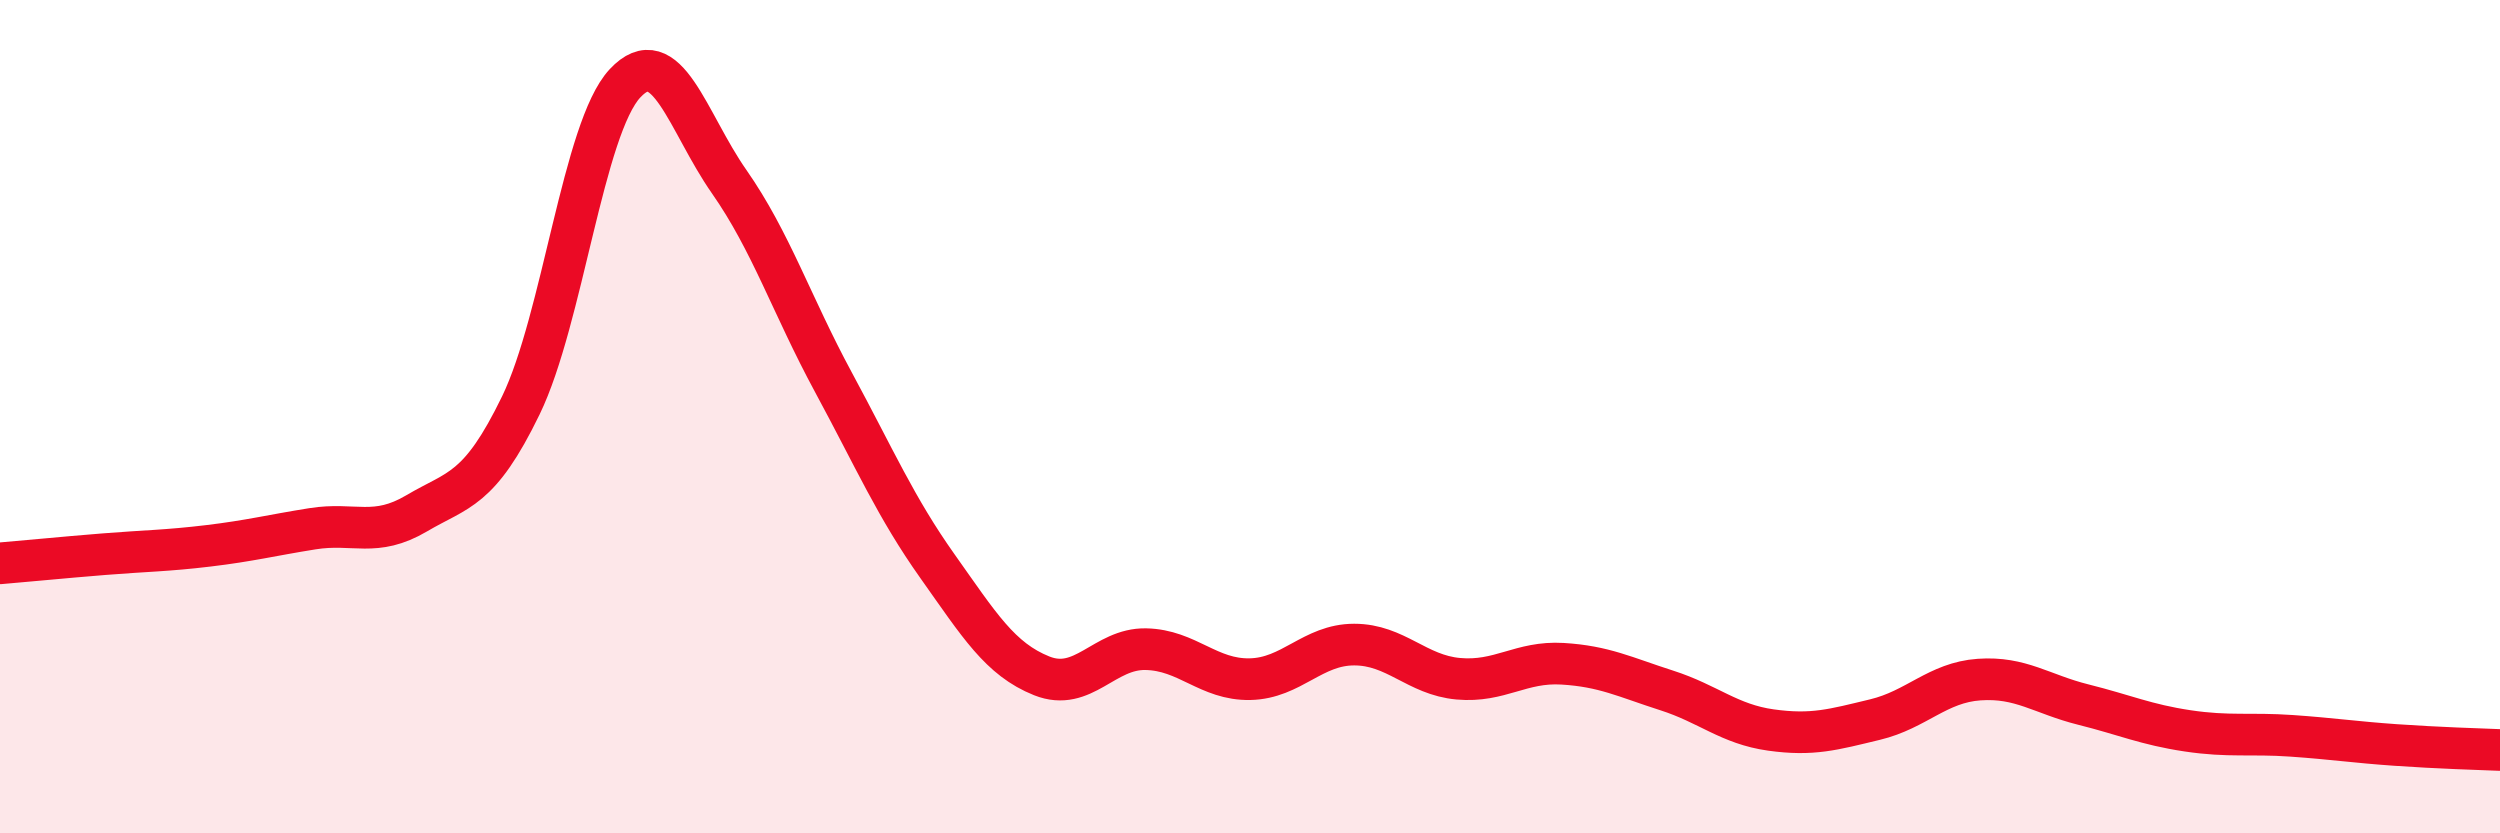 
    <svg width="60" height="20" viewBox="0 0 60 20" xmlns="http://www.w3.org/2000/svg">
      <path
        d="M 0,13.52 C 0.5,13.48 1.5,13.38 2.5,13.3 C 3.5,13.22 4,13.22 5,13.1 C 6,12.98 6.5,12.85 7.5,12.69 C 8.5,12.53 9,12.91 10,12.32 C 11,11.73 11.5,11.79 12.5,9.73 C 13.5,7.67 14,3.07 15,2 C 16,0.93 16.5,2.93 17.5,4.36 C 18.5,5.79 19,7.32 20,9.17 C 21,11.02 21.5,12.18 22.5,13.59 C 23.5,15 24,15.82 25,16.22 C 26,16.62 26.5,15.56 27.5,15.58 C 28.5,15.6 29,16.32 30,16.3 C 31,16.28 31.5,15.47 32.5,15.47 C 33.5,15.47 34,16.2 35,16.29 C 36,16.38 36.5,15.87 37.5,15.93 C 38.5,15.99 39,16.25 40,16.57 C 41,16.89 41.5,17.38 42.5,17.52 C 43.5,17.66 44,17.51 45,17.27 C 46,17.03 46.5,16.38 47.5,16.31 C 48.5,16.24 49,16.66 50,16.91 C 51,17.16 51.5,17.39 52.5,17.54 C 53.5,17.69 54,17.59 55,17.66 C 56,17.73 56.5,17.81 57.5,17.88 C 58.5,17.95 59.5,17.98 60,18L60 20L0 20Z"
        fill="#EB0A25"
        opacity="0.1"
        stroke-linecap="round"
        stroke-linejoin="round"
      />
      <path
        d="M 0,13.52 C 0.5,13.48 1.5,13.38 2.5,13.3 C 3.5,13.22 4,13.22 5,13.1 C 6,12.98 6.5,12.85 7.5,12.69 C 8.5,12.53 9,12.91 10,12.32 C 11,11.73 11.5,11.79 12.5,9.73 C 13.5,7.67 14,3.07 15,2 C 16,0.93 16.5,2.93 17.5,4.36 C 18.5,5.79 19,7.32 20,9.17 C 21,11.02 21.5,12.18 22.5,13.59 C 23.5,15 24,15.82 25,16.22 C 26,16.62 26.5,15.56 27.5,15.58 C 28.5,15.6 29,16.32 30,16.3 C 31,16.28 31.5,15.47 32.5,15.47 C 33.5,15.47 34,16.2 35,16.29 C 36,16.38 36.5,15.87 37.5,15.93 C 38.5,15.99 39,16.25 40,16.57 C 41,16.89 41.5,17.38 42.5,17.52 C 43.5,17.66 44,17.51 45,17.27 C 46,17.03 46.5,16.38 47.5,16.31 C 48.5,16.24 49,16.66 50,16.91 C 51,17.16 51.5,17.39 52.5,17.54 C 53.5,17.69 54,17.59 55,17.66 C 56,17.73 56.5,17.81 57.5,17.88 C 58.5,17.95 59.5,17.98 60,18"
        stroke="#EB0A25"
        stroke-width="1"
        fill="none"
        stroke-linecap="round"
        stroke-linejoin="round"
      />
    </svg>
  